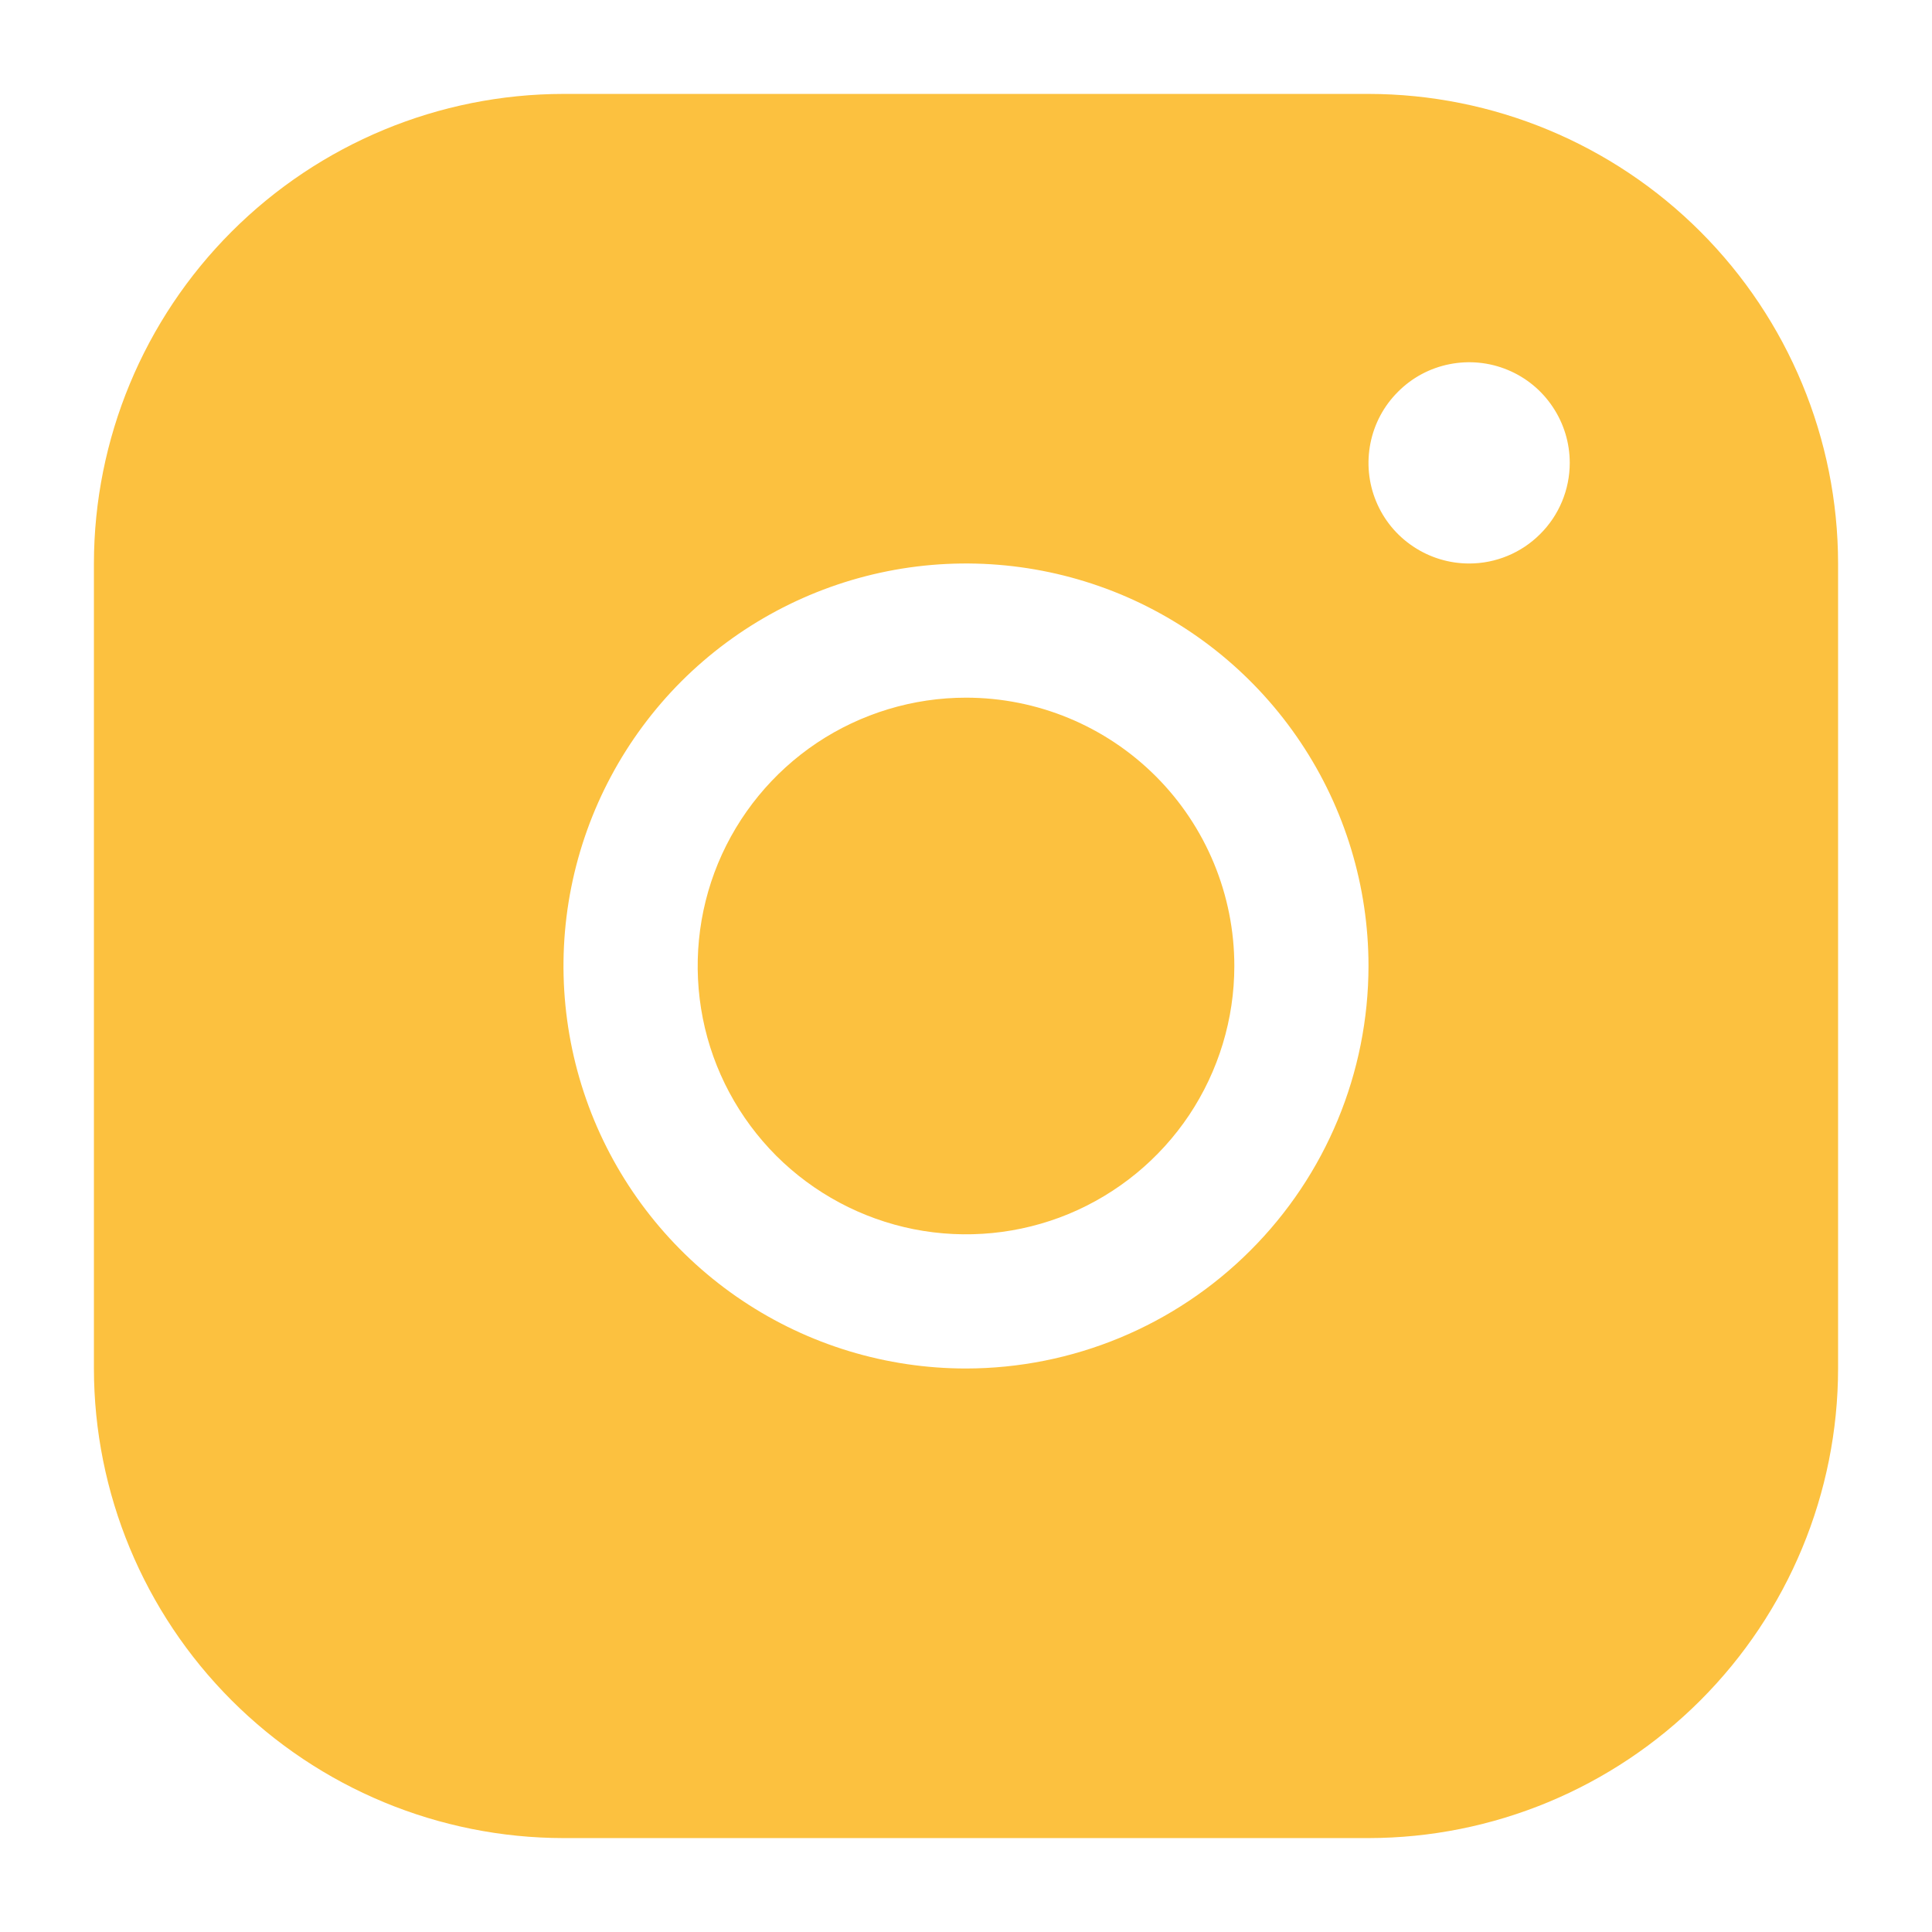 <svg width="18" height="18" viewBox="0 0 18 18" fill="none" xmlns="http://www.w3.org/2000/svg">
<path d="M12.75 0.875H5.25C4.09 0.876 2.978 1.338 2.158 2.158C1.338 2.978 0.876 4.09 0.875 5.25V12.75C0.876 13.91 1.338 15.022 2.158 15.842C2.978 16.662 4.09 17.124 5.25 17.125H12.75C13.91 17.124 15.022 16.662 15.842 15.842C16.662 15.022 17.124 13.91 17.125 12.75V5.25C17.124 4.09 16.662 2.978 15.842 2.158C15.022 1.338 13.91 0.876 12.75 0.875ZM9 12.75C8.258 12.75 7.533 12.53 6.917 12.118C6.3 11.706 5.819 11.12 5.535 10.435C5.252 9.75 5.177 8.996 5.322 8.268C5.467 7.541 5.824 6.873 6.348 6.348C6.873 5.824 7.541 5.467 8.268 5.322C8.996 5.177 9.75 5.252 10.435 5.535C11.12 5.819 11.706 6.3 12.118 6.917C12.53 7.533 12.75 8.258 12.75 9C12.749 9.994 12.354 10.947 11.65 11.65C10.947 12.354 9.994 12.749 9 12.75ZM13.688 5.25C13.502 5.25 13.321 5.195 13.167 5.092C13.012 4.989 12.892 4.843 12.821 4.671C12.75 4.5 12.732 4.311 12.768 4.13C12.804 3.948 12.893 3.781 13.025 3.65C13.156 3.518 13.323 3.429 13.505 3.393C13.687 3.357 13.875 3.375 14.046 3.446C14.218 3.517 14.364 3.637 14.467 3.792C14.57 3.946 14.625 4.127 14.625 4.312C14.625 4.561 14.526 4.8 14.35 4.975C14.175 5.151 13.936 5.25 13.688 5.25ZM11.5 9C11.5 9.494 11.353 9.978 11.079 10.389C10.804 10.8 10.414 11.12 9.957 11.31C9.5 11.499 8.997 11.548 8.512 11.452C8.027 11.355 7.582 11.117 7.232 10.768C6.883 10.418 6.644 9.973 6.548 9.488C6.452 9.003 6.501 8.5 6.69 8.043C6.88 7.586 7.2 7.196 7.611 6.921C8.022 6.647 8.506 6.5 9 6.5C9.663 6.5 10.299 6.763 10.768 7.232C11.237 7.701 11.5 8.337 11.5 9Z" fill="#FCC13F"/>
</svg>
